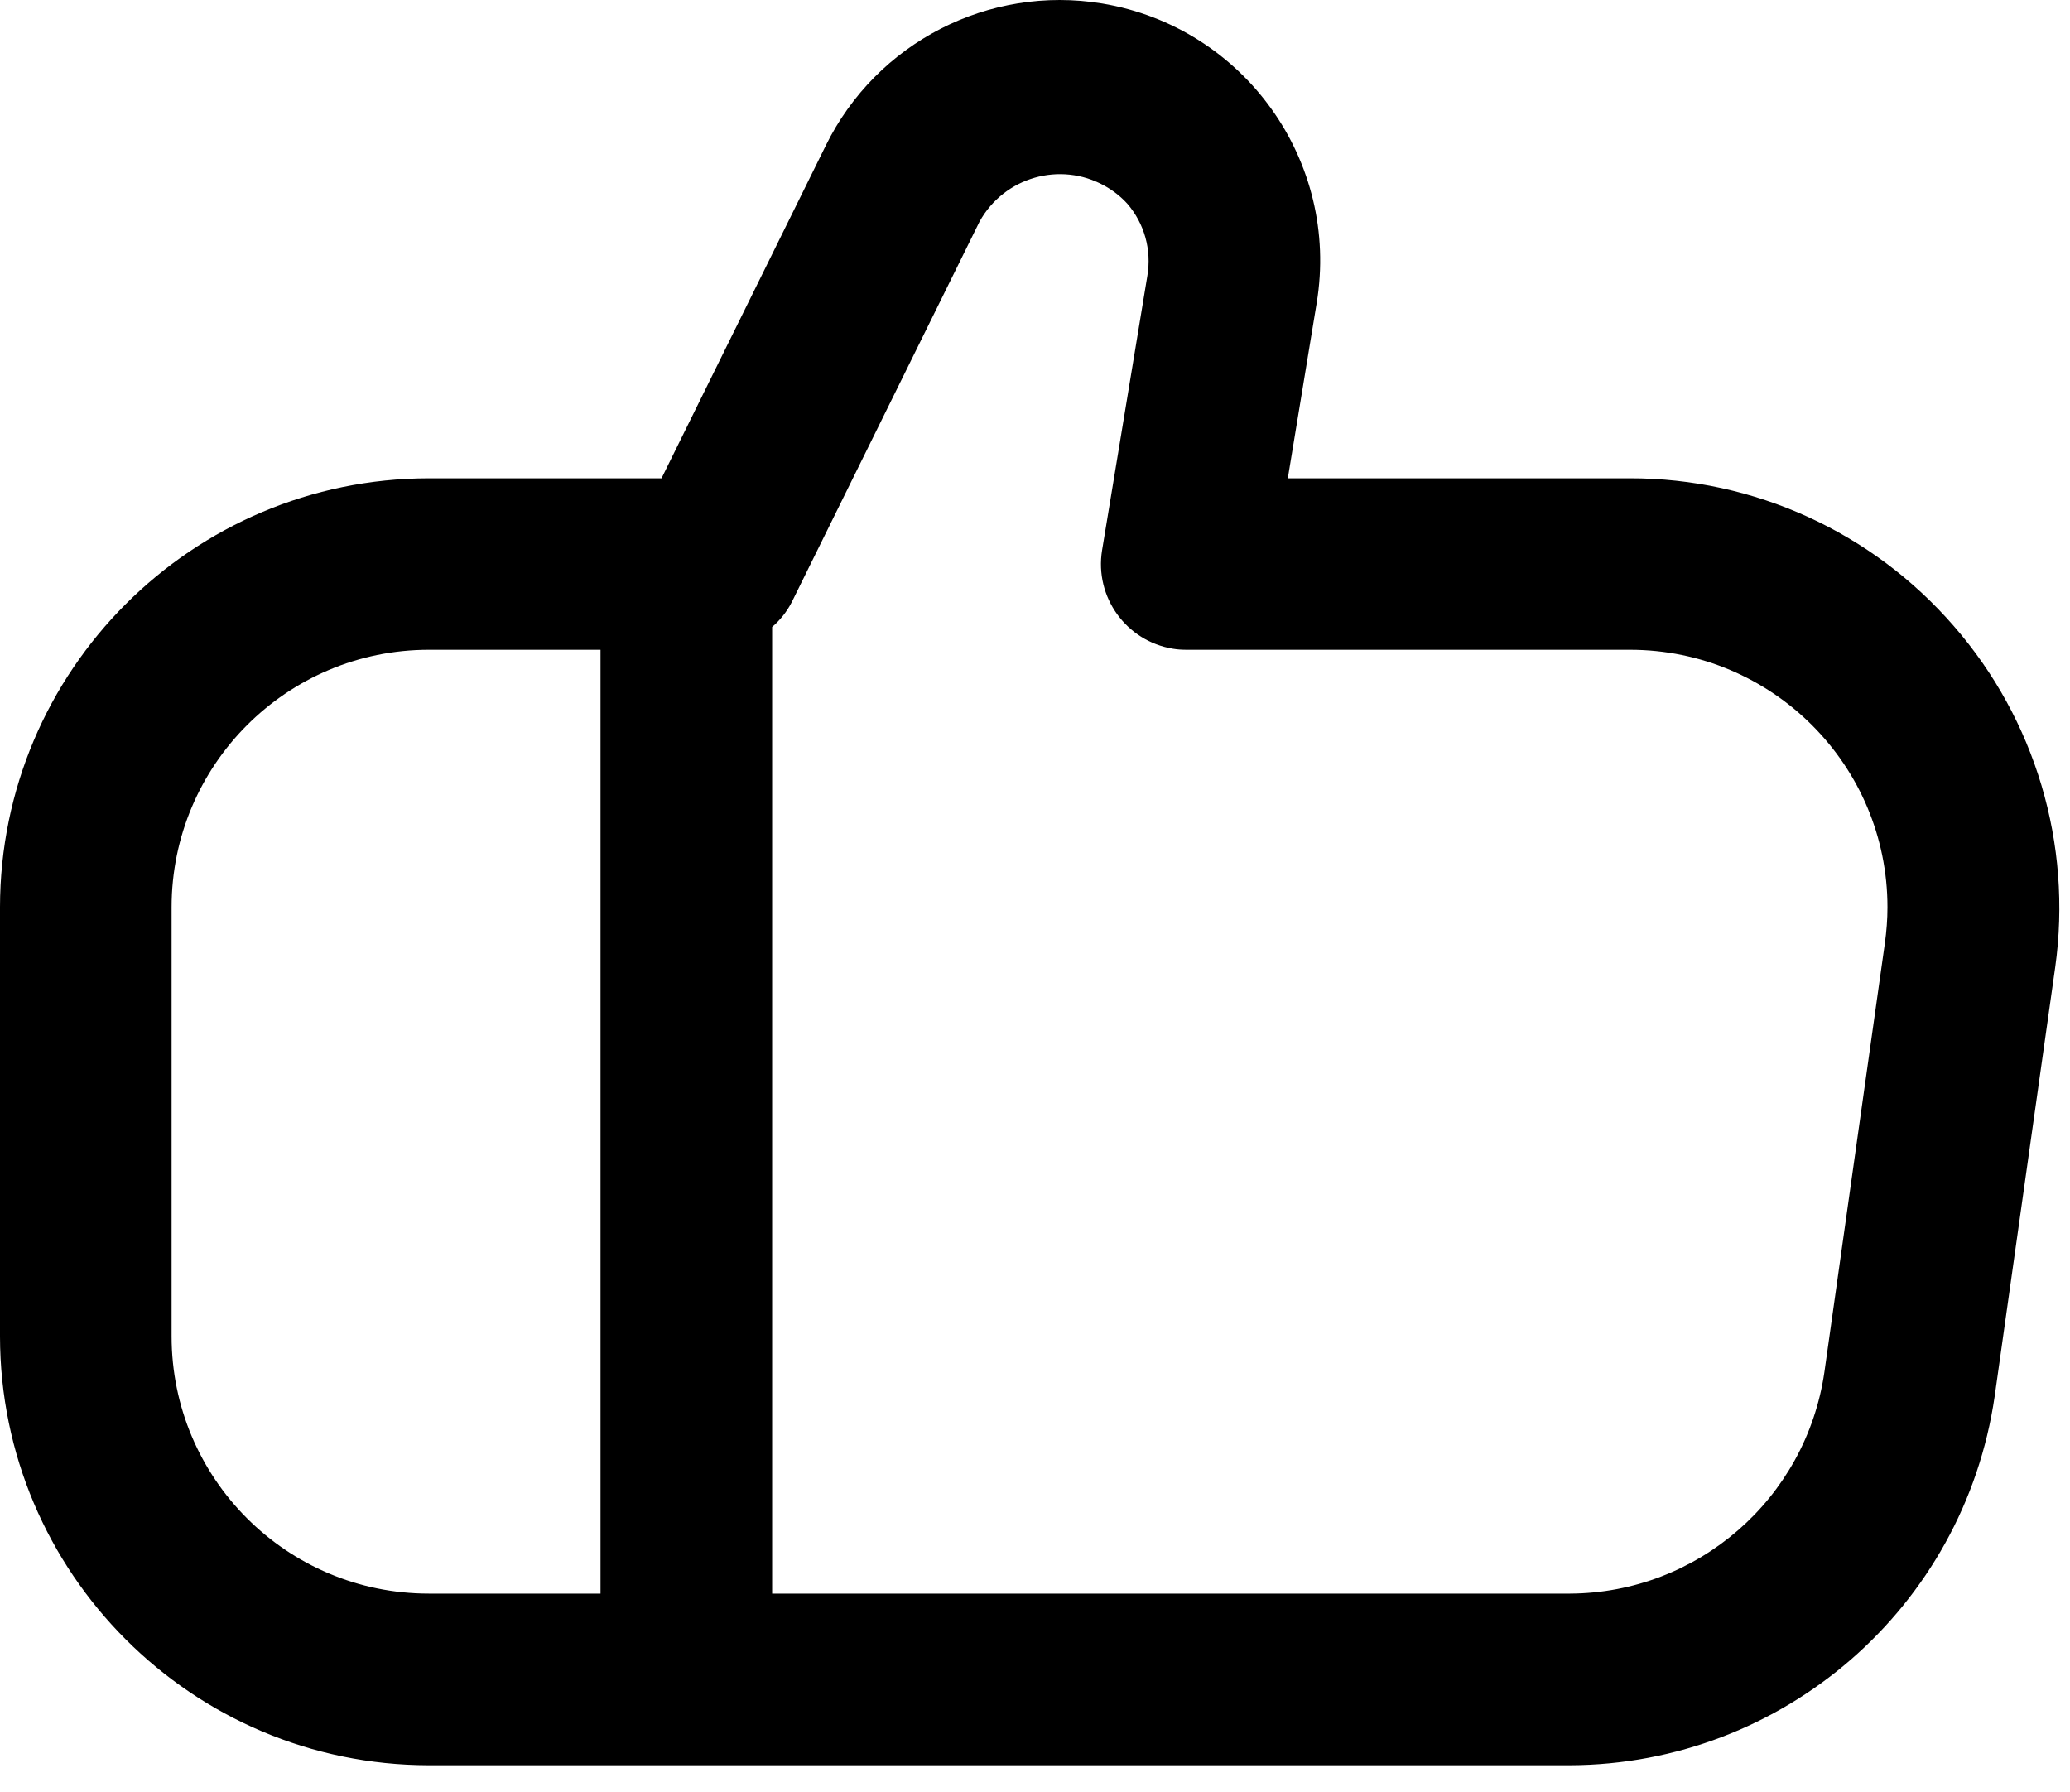 <?xml version="1.0" encoding="UTF-8" standalone="no"?><!DOCTYPE svg PUBLIC "-//W3C//DTD SVG 1.1//EN" "http://www.w3.org/Graphics/SVG/1.1/DTD/svg11.dtd"><svg width="100%" height="100%" viewBox="0 0 67 58" version="1.1" xmlns="http://www.w3.org/2000/svg" xmlns:xlink="http://www.w3.org/1999/xlink" xml:space="preserve" xmlns:serif="http://www.serif.com/" style="fill-rule:evenodd;clip-rule:evenodd;stroke-linejoin:round;stroke-miterlimit:2;"><path d="M61.008,30.525l-1.958,13.884c-0.596,4.095 -4.096,7.145 -8.233,7.166l-25.825,0l-0,-31.283c0.262,-0.225 0.479,-0.5 0.637,-0.808l6.079,-12.317c0.796,-1.433 2.604,-1.954 4.038,-1.158c0.279,0.154 0.529,0.35 0.741,0.583c0.555,0.642 0.792,1.496 0.65,2.333l-1.466,8.884c-0.246,1.516 0.783,2.941 2.296,3.187c0.145,0.025 0.295,0.033 0.445,0.033l14.346,0c4.6,0 8.334,3.73 8.334,8.334c-0,0.387 -0.03,0.775 -0.084,1.162m-55.454,12.721l0,-13.883c0,-4.6 3.729,-8.334 8.329,-8.334l5.554,0l0,30.546l-5.554,0c-4.6,0 -8.329,-3.729 -8.329,-8.329m57.683,-22.987c-2.637,-3.038 -6.458,-4.784 -10.479,-4.78l-11.075,0l0.934,-5.67c0.758,-4.592 -2.35,-8.934 -6.946,-9.696c-3.667,-0.604 -7.3,1.262 -8.942,4.596l-5.317,10.77l-7.529,0c-7.662,0.009 -13.875,6.217 -13.883,13.884l-0,13.883c0.008,7.663 6.221,13.875 13.883,13.883l36.934,0c6.904,-0.029 12.75,-5.104 13.745,-11.941l1.959,-13.884c0.558,-3.983 -0.642,-8.016 -3.284,-11.045" style="fill-rule:nonzero;"/></svg>